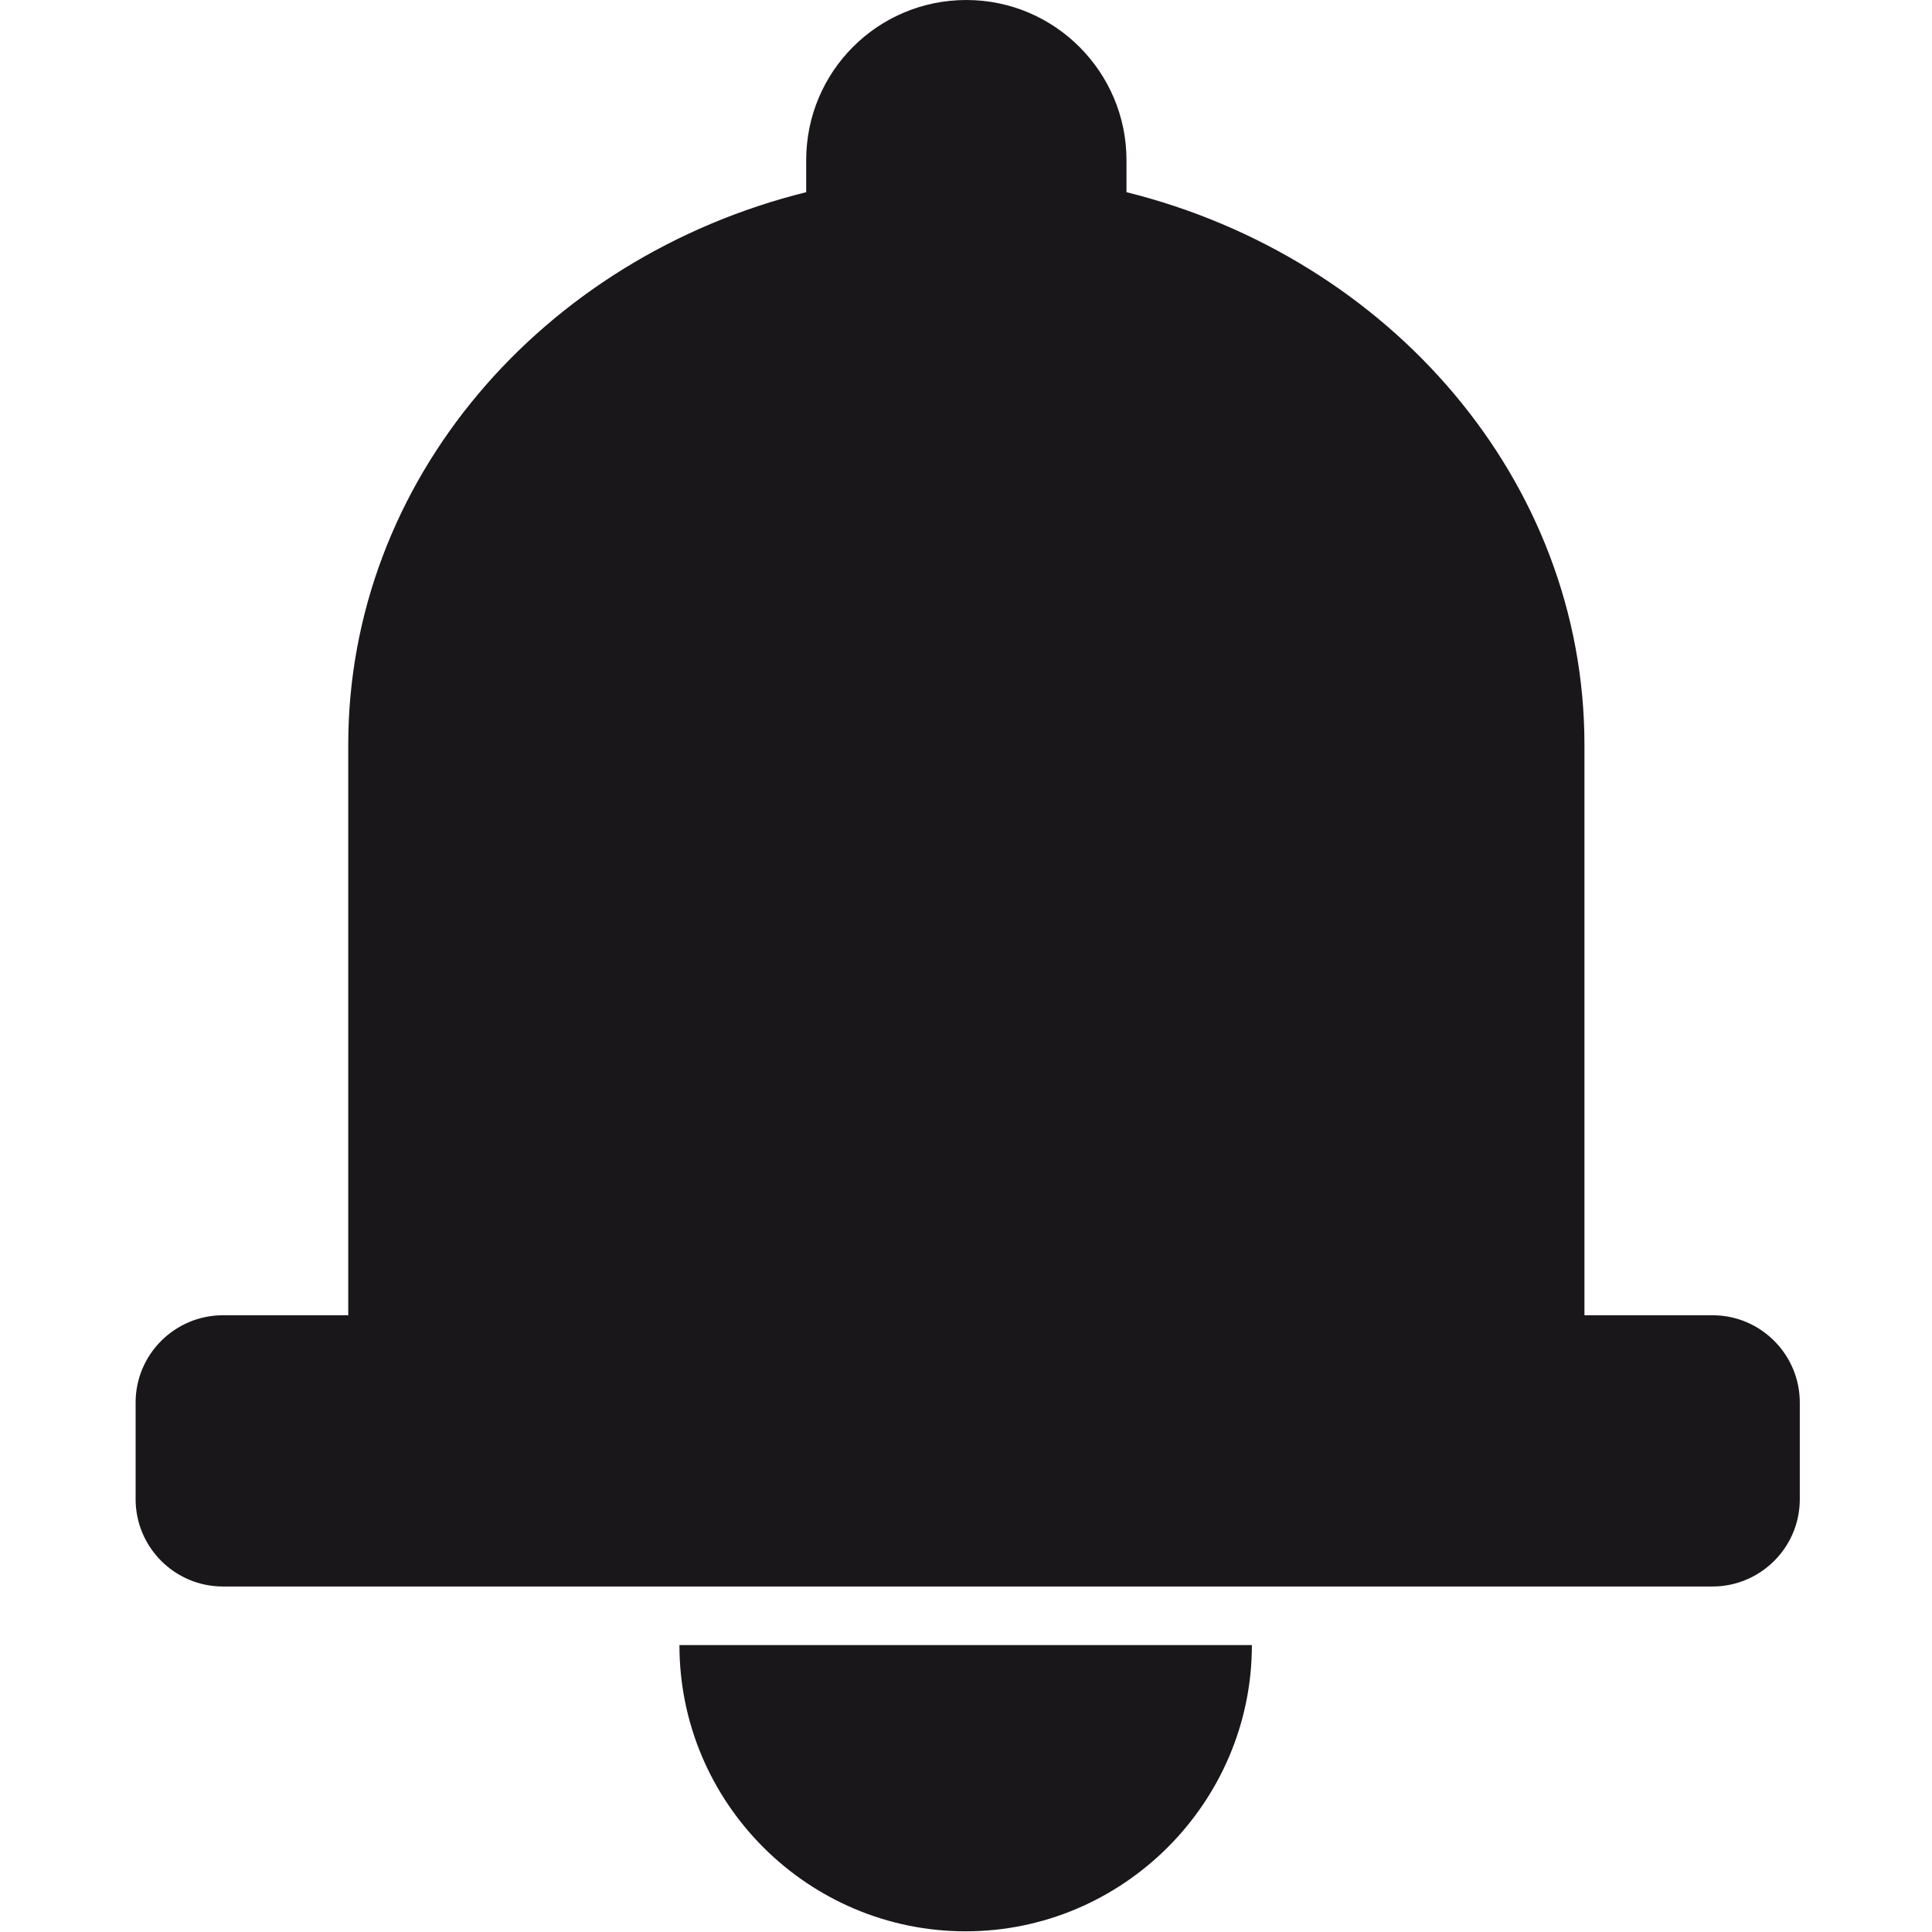 <?xml version="1.0" encoding="utf-8"?>
<!-- Generator: Adobe Illustrator 25.0.0, SVG Export Plug-In . SVG Version: 6.00 Build 0)  -->
<svg version="1.1" xmlns="http://www.w3.org/2000/svg" xmlns:xlink="http://www.w3.org/1999/xlink" x="0px" y="0px"
	 viewBox="0 0 283.5 283.5" style="enable-background:new 0 0 283.5 283.5;" xml:space="preserve">
<style type="text/css">
	.st0{fill:#1A171B;}
</style>
<g id="Calque_1">
	<g id="Calque_1_1_">
		<g id="Trait_de_coupe">
		</g>
	</g>
</g>
<g id="Decors">
	<path class="st0" d="M251.3,193h-18.8v-83.7c0-38.8-28.6-71.5-67.2-81.1v-4.7c0-12.9-10.5-23.5-23.5-23.5s-23.5,10.5-23.5,23.5v4.7
		c-38.7,9.6-67.2,42.3-67.2,81.1V193H32.7c-7,0-12.8,5.7-12.8,12.8V220c0,7,5.7,12.8,12.8,12.8h218.6c7,0,12.8-5.7,12.8-12.8v-14.2
		C264.1,198.8,258.4,193,251.3,193z M105.4,241.4h-5.7c0,23.2,18.9,42,42,42s42-18.9,42-42h-5.7H105.4z"/>
</g>
</svg>
